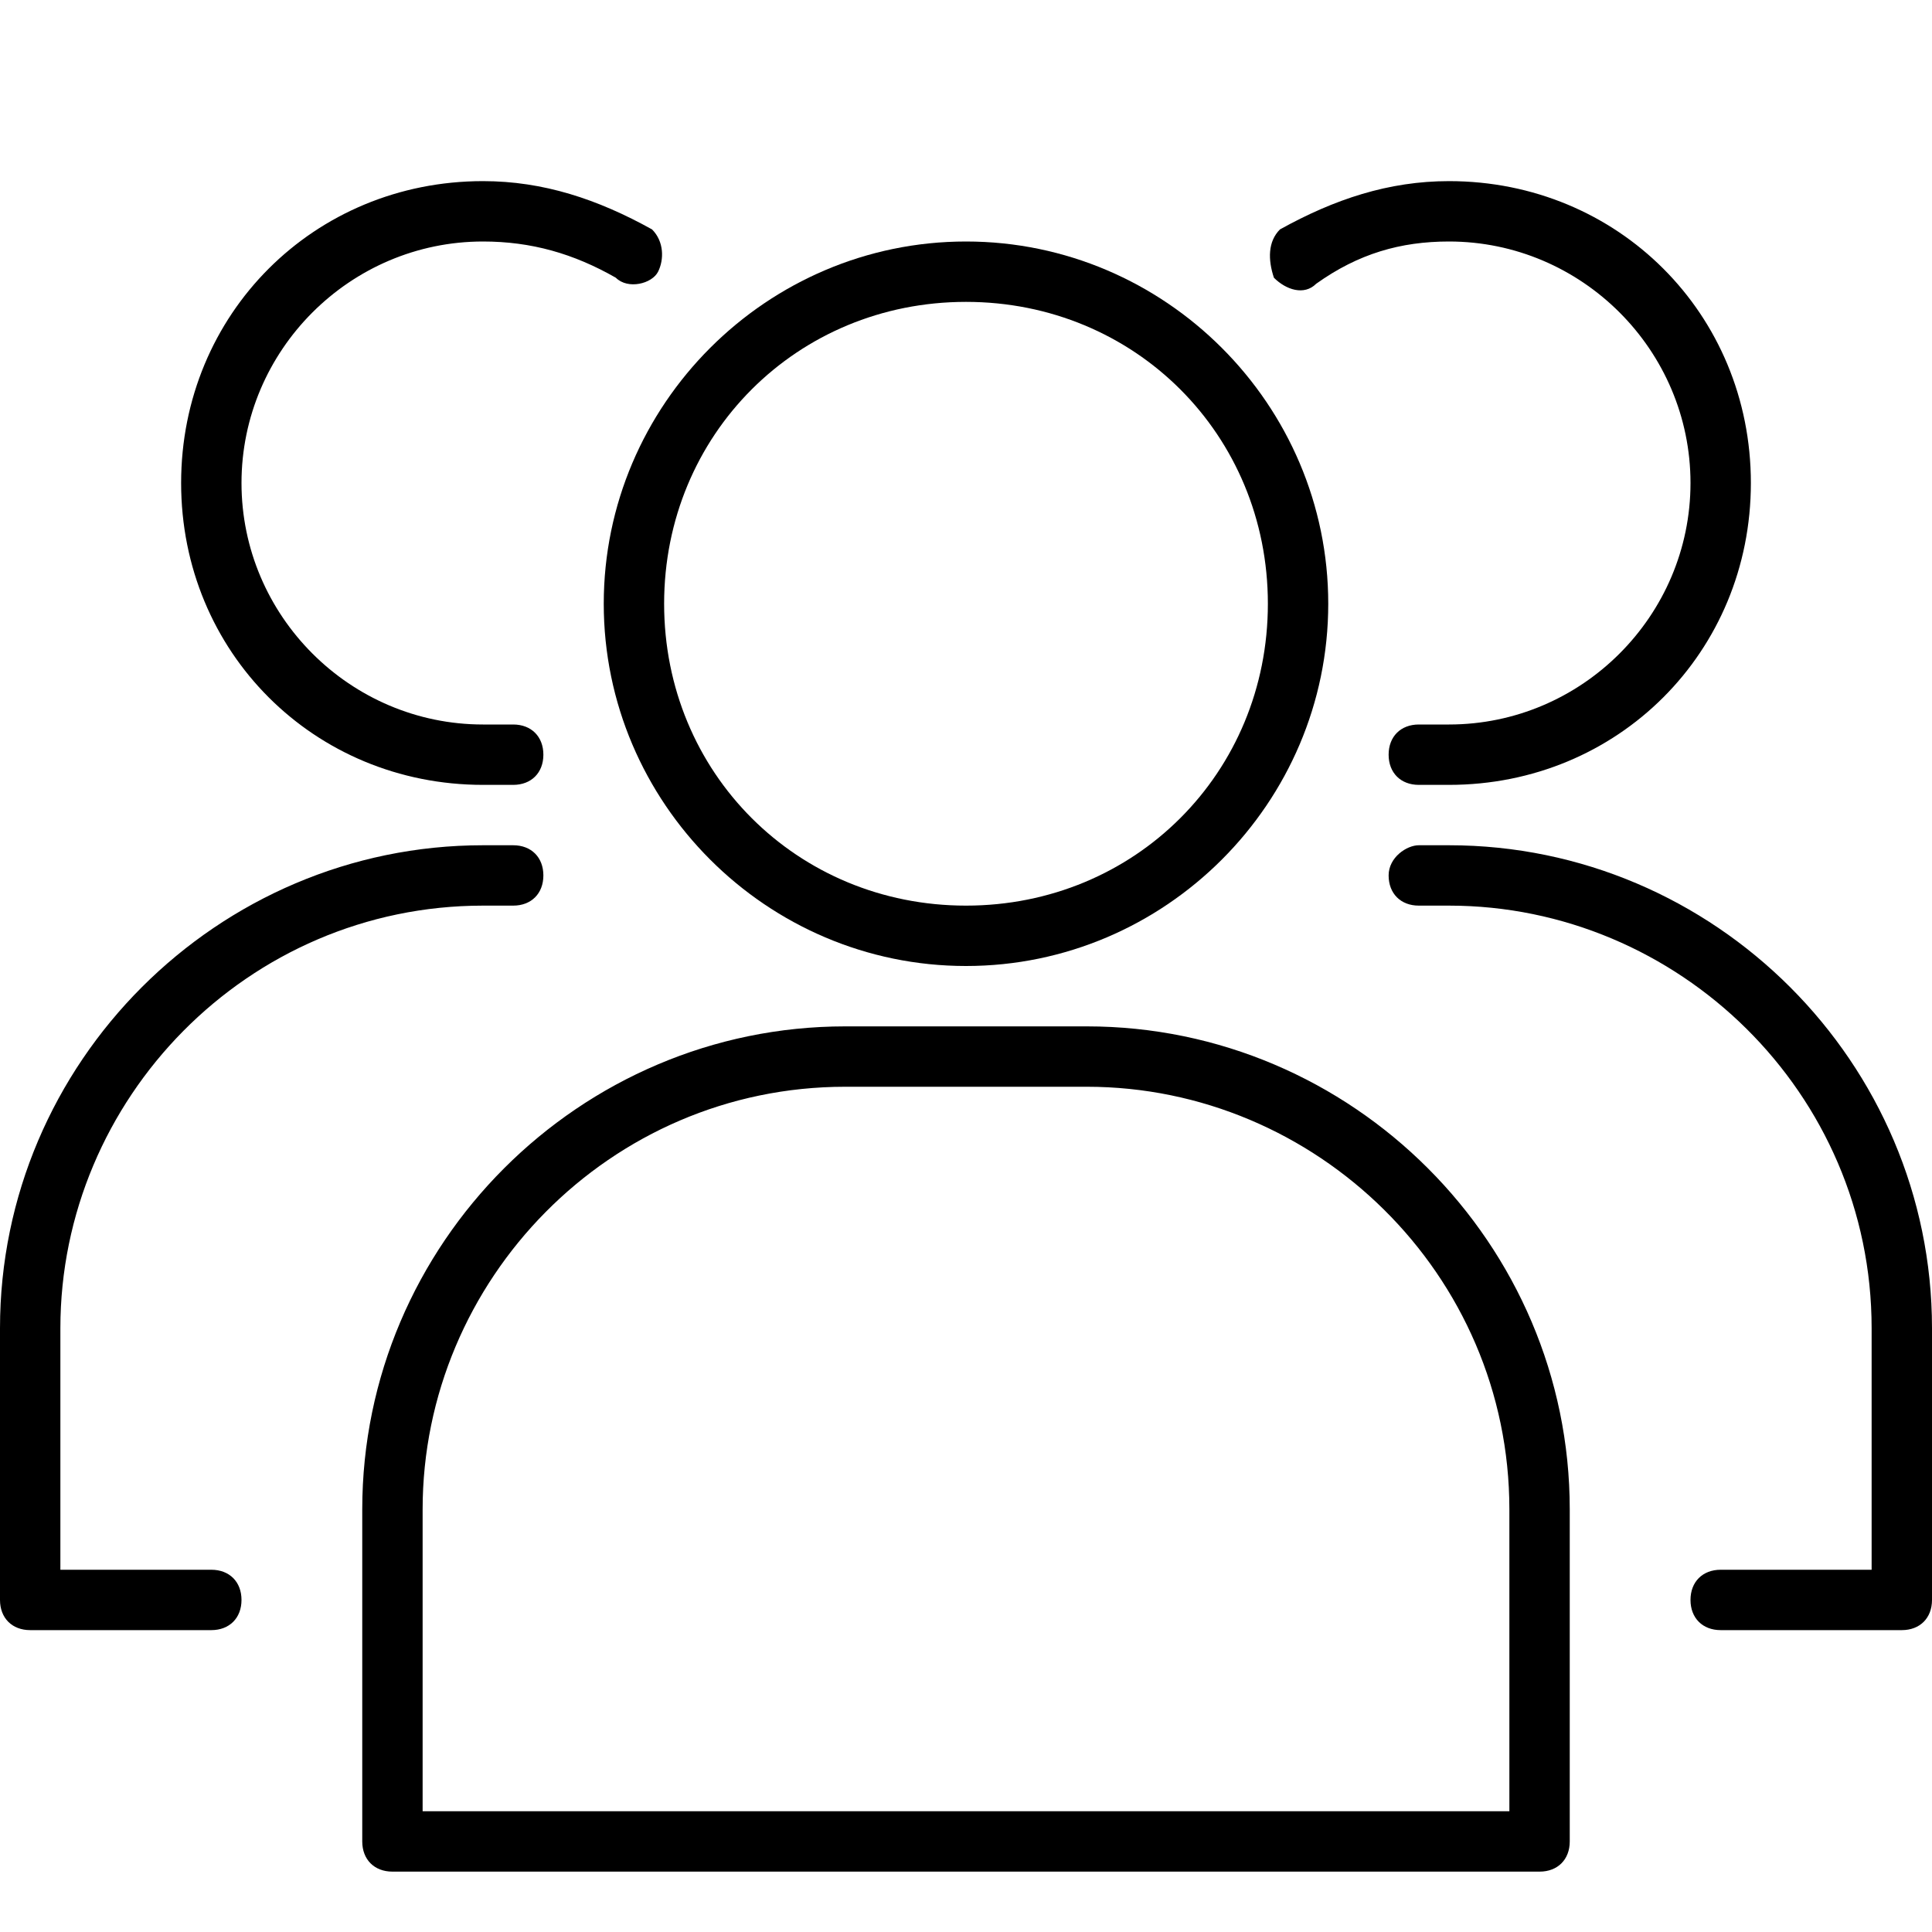 <svg xmlns="http://www.w3.org/2000/svg" viewBox="0 0 32 32"><path d="M16 16c-3.3 0-6-2.7-6-6s2.7-6 6-6 6 2.7 6 6-2.7 6-6 6zm0-11c-2.8 0-5 2.2-5 5s2.2 5 5 5 5-2.2 5-5-2.2-5-5-5z"/><path d="M8.5 13H8c-2.8 0-5-2.2-5-5s2.2-5 5-5c1 0 1.9.3 2.8.8.2.2.2.5.1.7s-.5.3-.7.1C9.5 4.2 8.8 4 8 4 5.8 4 4 5.8 4 8s1.8 4 4 4h.5c.3 0 .5.2.5.5s-.2.5-.5.5zM25.5 31h-19c-.3 0-.5-.2-.5-.5V25c0-4.4 3.6-8 8-8h4c4.4 0 8 3.6 8 8v5.5c0 .3-.2.5-.5.5zM7 30h18v-5c0-3.9-3.2-7-7-7h-4c-3.9 0-7 3.2-7 7v5zM3.5 27h-3c-.3 0-.5-.2-.5-.5V22c0-4.4 3.6-8 8-8h.5c.3 0 .5.2.5.5s-.2.5-.5.5H8c-3.9 0-7 3.2-7 7v4h2.5c.3 0 .5.2.5.5s-.2.5-.5.5zM24 13h-.5c-.3 0-.5-.2-.5-.5s.2-.5.5-.5h.5c2.2 0 4-1.8 4-4s-1.8-4-4-4c-.8 0-1.5.2-2.2.7-.2.2-.5.1-.7-.1-.1-.3-.1-.6.1-.8.9-.5 1.8-.8 2.8-.8 2.8 0 5 2.2 5 5s-2.2 5-5 5zM31.5 27h-3c-.3 0-.5-.2-.5-.5s.2-.5.5-.5H31v-4c0-3.9-3.2-7-7-7h-.5c-.3 0-.5-.2-.5-.5s.3-.5.5-.5h.5c4.4 0 8 3.6 8 8v4.5c0 .3-.2.5-.5.5z"/></svg>